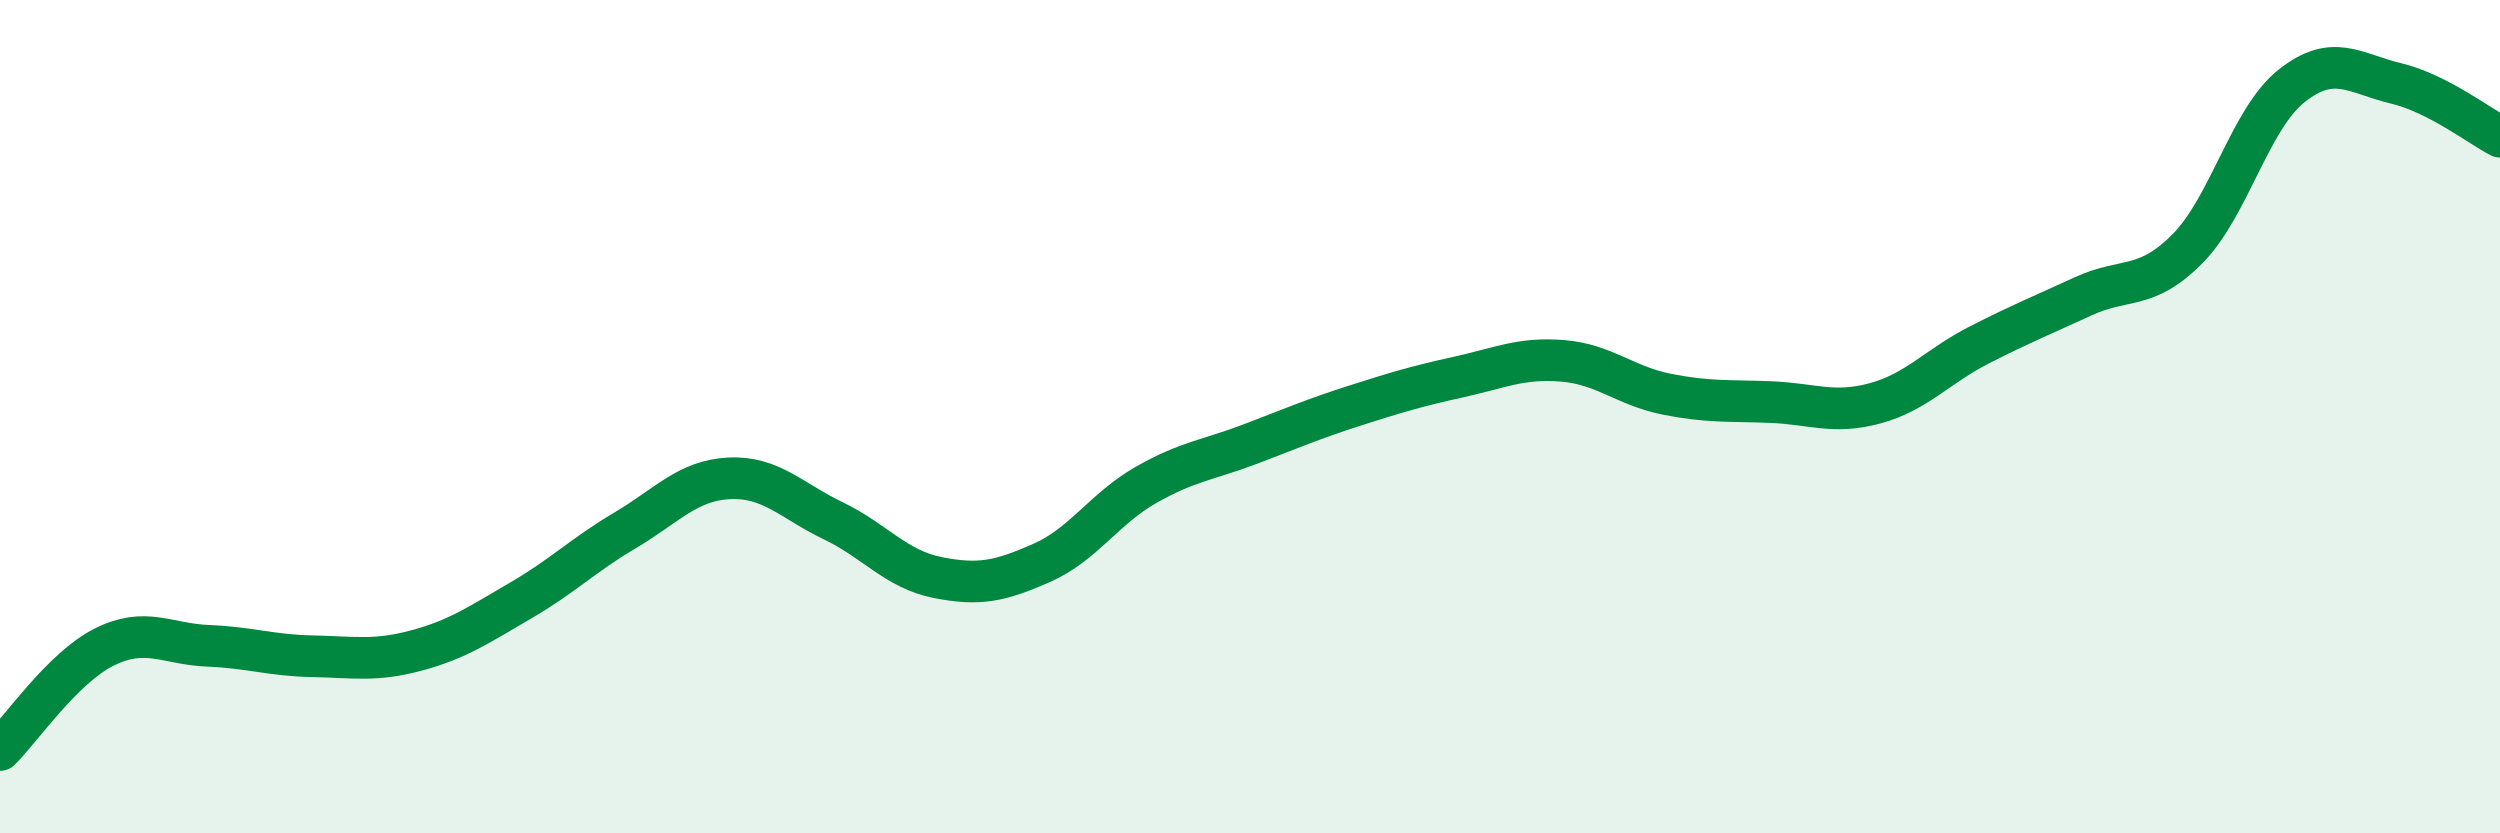 
    <svg width="60" height="20" viewBox="0 0 60 20" xmlns="http://www.w3.org/2000/svg">
      <path
        d="M 0,18 C 0.5,17.51 1.5,16.03 2.5,15.53 C 3.5,15.03 4,15.46 5,15.5 C 6,15.54 6.5,15.73 7.5,15.75 C 8.5,15.77 9,15.88 10,15.61 C 11,15.34 11.5,14.99 12.5,14.41 C 13.5,13.83 14,13.32 15,12.73 C 16,12.14 16.5,11.53 17.5,11.48 C 18.5,11.43 19,12.02 20,12.5 C 21,12.98 21.5,13.66 22.5,13.86 C 23.5,14.06 24,13.95 25,13.51 C 26,13.07 26.5,12.21 27.5,11.64 C 28.5,11.07 29,11.04 30,10.66 C 31,10.28 31.5,10.06 32.5,9.74 C 33.5,9.42 34,9.27 35,9.05 C 36,8.83 36.5,8.58 37.5,8.66 C 38.5,8.74 39,9.26 40,9.46 C 41,9.66 41.5,9.61 42.5,9.65 C 43.5,9.69 44,9.95 45,9.68 C 46,9.41 46.5,8.79 47.5,8.28 C 48.5,7.77 49,7.57 50,7.11 C 51,6.65 51.5,6.98 52.5,5.97 C 53.5,4.96 54,2.85 55,2.06 C 56,1.27 56.5,1.76 57.5,2 C 58.5,2.24 59.5,3.02 60,3.28L60 20L0 20Z"
        fill="#008740"
        opacity="0.1"
        stroke-linecap="round"
        stroke-linejoin="round"
      />
      <path
        d="M 0,18 C 0.5,17.51 1.5,16.03 2.5,15.53 C 3.5,15.03 4,15.46 5,15.5 C 6,15.54 6.5,15.73 7.5,15.75 C 8.5,15.77 9,15.88 10,15.61 C 11,15.34 11.5,14.99 12.5,14.41 C 13.5,13.83 14,13.32 15,12.73 C 16,12.14 16.5,11.53 17.5,11.48 C 18.5,11.43 19,12.02 20,12.5 C 21,12.98 21.5,13.66 22.5,13.86 C 23.5,14.06 24,13.95 25,13.51 C 26,13.07 26.5,12.21 27.5,11.64 C 28.5,11.07 29,11.04 30,10.66 C 31,10.28 31.5,10.06 32.5,9.74 C 33.5,9.42 34,9.27 35,9.05 C 36,8.83 36.5,8.58 37.5,8.66 C 38.5,8.74 39,9.26 40,9.46 C 41,9.66 41.5,9.61 42.5,9.65 C 43.5,9.69 44,9.95 45,9.68 C 46,9.41 46.5,8.79 47.5,8.28 C 48.5,7.77 49,7.57 50,7.11 C 51,6.65 51.5,6.98 52.5,5.97 C 53.5,4.96 54,2.85 55,2.06 C 56,1.27 56.5,1.76 57.5,2 C 58.5,2.24 59.5,3.02 60,3.28"
        stroke="#008740"
        stroke-width="1"
        fill="none"
        stroke-linecap="round"
        stroke-linejoin="round"
      />
    </svg>
  